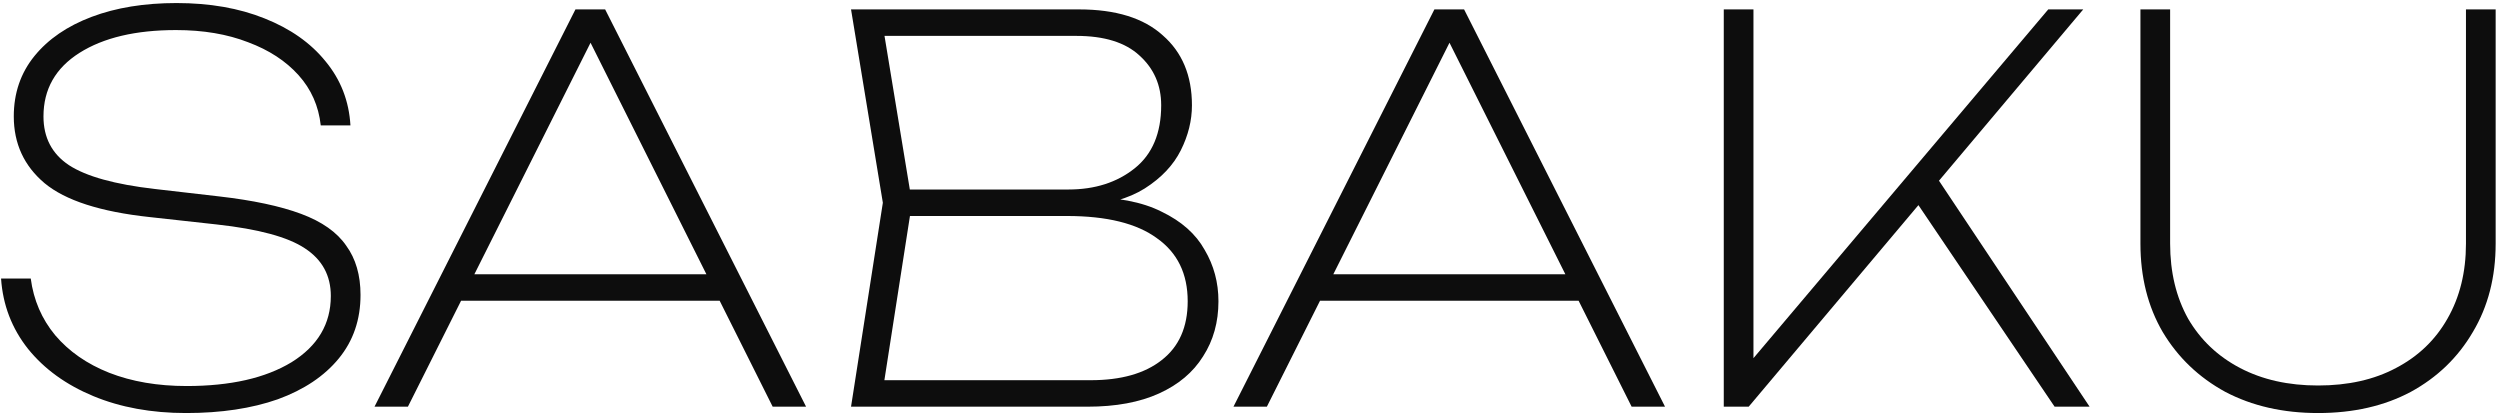 <?xml version="1.0" encoding="UTF-8"?> <svg xmlns="http://www.w3.org/2000/svg" width="345" height="57" viewBox="0 0 345 57" fill="none"><path d="M0.146 38.433H4.243C4.633 41.405 5.755 44.013 7.609 46.254C9.511 48.496 11.999 50.226 15.072 51.444C18.193 52.663 21.754 53.272 25.754 53.272C31.802 53.272 36.631 52.175 40.24 49.983C43.85 47.741 45.654 44.695 45.654 40.845C45.654 38.019 44.459 35.825 42.069 34.266C39.728 32.707 35.68 31.61 29.924 30.977L20.632 29.953C13.852 29.222 9.023 27.663 6.146 25.275C3.317 22.887 1.902 19.817 1.902 16.064C1.902 12.848 2.853 10.07 4.755 7.731C6.658 5.392 9.292 3.589 12.657 2.322C16.023 1.054 19.925 0.421 24.363 0.421C28.948 0.421 32.997 1.128 36.509 2.541C40.069 3.954 42.874 5.928 44.923 8.462C47.02 10.996 48.166 13.944 48.361 17.307H44.264C43.972 14.627 42.947 12.312 41.191 10.363C39.435 8.413 37.118 6.902 34.241 5.83C31.363 4.709 28.046 4.149 24.29 4.149C18.73 4.149 14.291 5.197 10.974 7.292C7.658 9.388 5.999 12.312 5.999 16.064C5.999 18.988 7.17 21.23 9.511 22.789C11.901 24.349 15.852 25.445 21.364 26.079L30.217 27.102C34.899 27.638 38.679 28.442 41.557 29.515C44.435 30.587 46.508 32.049 47.776 33.901C49.093 35.704 49.752 37.97 49.752 40.699C49.752 44.11 48.752 47.034 46.752 49.471C44.752 51.907 41.947 53.784 38.338 55.099C34.728 56.367 30.509 57 25.68 57C20.9 57 16.632 56.22 12.877 54.661C9.121 53.101 6.121 50.933 3.877 48.155C1.634 45.328 0.39 42.088 0.146 38.433Z" fill="#0D0D0D"></path><path d="M61.706 41.503V37.848H100.63V41.503H61.706ZM83.51 1.298L111.239 56.123H106.63L79.705 2.322H83.29L56.292 56.123H51.683L79.412 1.298H83.51Z" fill="#0D0D0D"></path><path d="M148.904 28.564L149.562 27.175C154.05 27.175 157.635 27.858 160.317 29.222C163.049 30.538 165.024 32.292 166.244 34.485C167.512 36.63 168.146 38.993 168.146 41.576C168.146 44.451 167.439 46.985 166.024 49.178C164.658 51.371 162.634 53.077 159.952 54.295C157.269 55.514 153.976 56.123 150.074 56.123H117.443L121.833 27.98L117.443 1.298H148.904C153.976 1.298 157.83 2.492 160.464 4.88C163.146 7.219 164.488 10.436 164.488 14.529C164.488 16.625 163.976 18.696 162.951 20.743C161.927 22.789 160.269 24.544 157.976 26.006C155.732 27.419 152.708 28.272 148.904 28.564ZM121.76 54.295L120.223 52.468H150.513C154.708 52.468 157.976 51.542 160.317 49.69C162.707 47.838 163.902 45.133 163.902 41.576C163.902 37.775 162.488 34.875 159.659 32.877C156.879 30.83 152.733 29.807 147.221 29.807H123.516V26.152H147.44C151.099 26.152 154.147 25.177 156.586 23.228C159.025 21.279 160.244 18.379 160.244 14.529C160.244 11.751 159.244 9.461 157.244 7.658C155.293 5.855 152.391 4.953 148.538 4.953H120.223L121.76 3.126L125.857 27.98L121.76 54.295Z" fill="#0D0D0D"></path><path d="M180.242 41.503V37.848H219.165V41.503H180.242ZM202.045 1.298L229.774 56.123H225.165L198.24 2.322H201.825L174.827 56.123H170.218L197.947 1.298H202.045Z" fill="#0D0D0D"></path><path d="M237.88 56.123V1.298H241.977V52.029L240.148 51.591L282.657 1.298H287.486L241.319 56.123H237.88ZM263.927 27.102L266.341 23.082L288.364 56.123H283.535L263.927 27.102Z" fill="#0D0D0D"></path><path d="M299.477 33.608C299.477 37.556 300.307 41.016 301.965 43.988C303.672 46.912 306.062 49.178 309.135 50.787C312.208 52.395 315.793 53.199 319.89 53.199C324.036 53.199 327.621 52.395 330.645 50.787C333.718 49.178 336.084 46.912 337.742 43.988C339.45 41.016 340.303 37.556 340.303 33.608V1.298H344.4V33.608C344.4 38.238 343.352 42.307 341.254 45.816C339.206 49.325 336.352 52.078 332.694 54.076C329.036 56.025 324.768 57 319.89 57C315.061 57 310.793 56.025 307.086 54.076C303.428 52.078 300.55 49.325 298.453 45.816C296.404 42.307 295.38 38.238 295.38 33.608V1.298H299.477V33.608Z" fill="#0D0D0D"></path></svg> 
